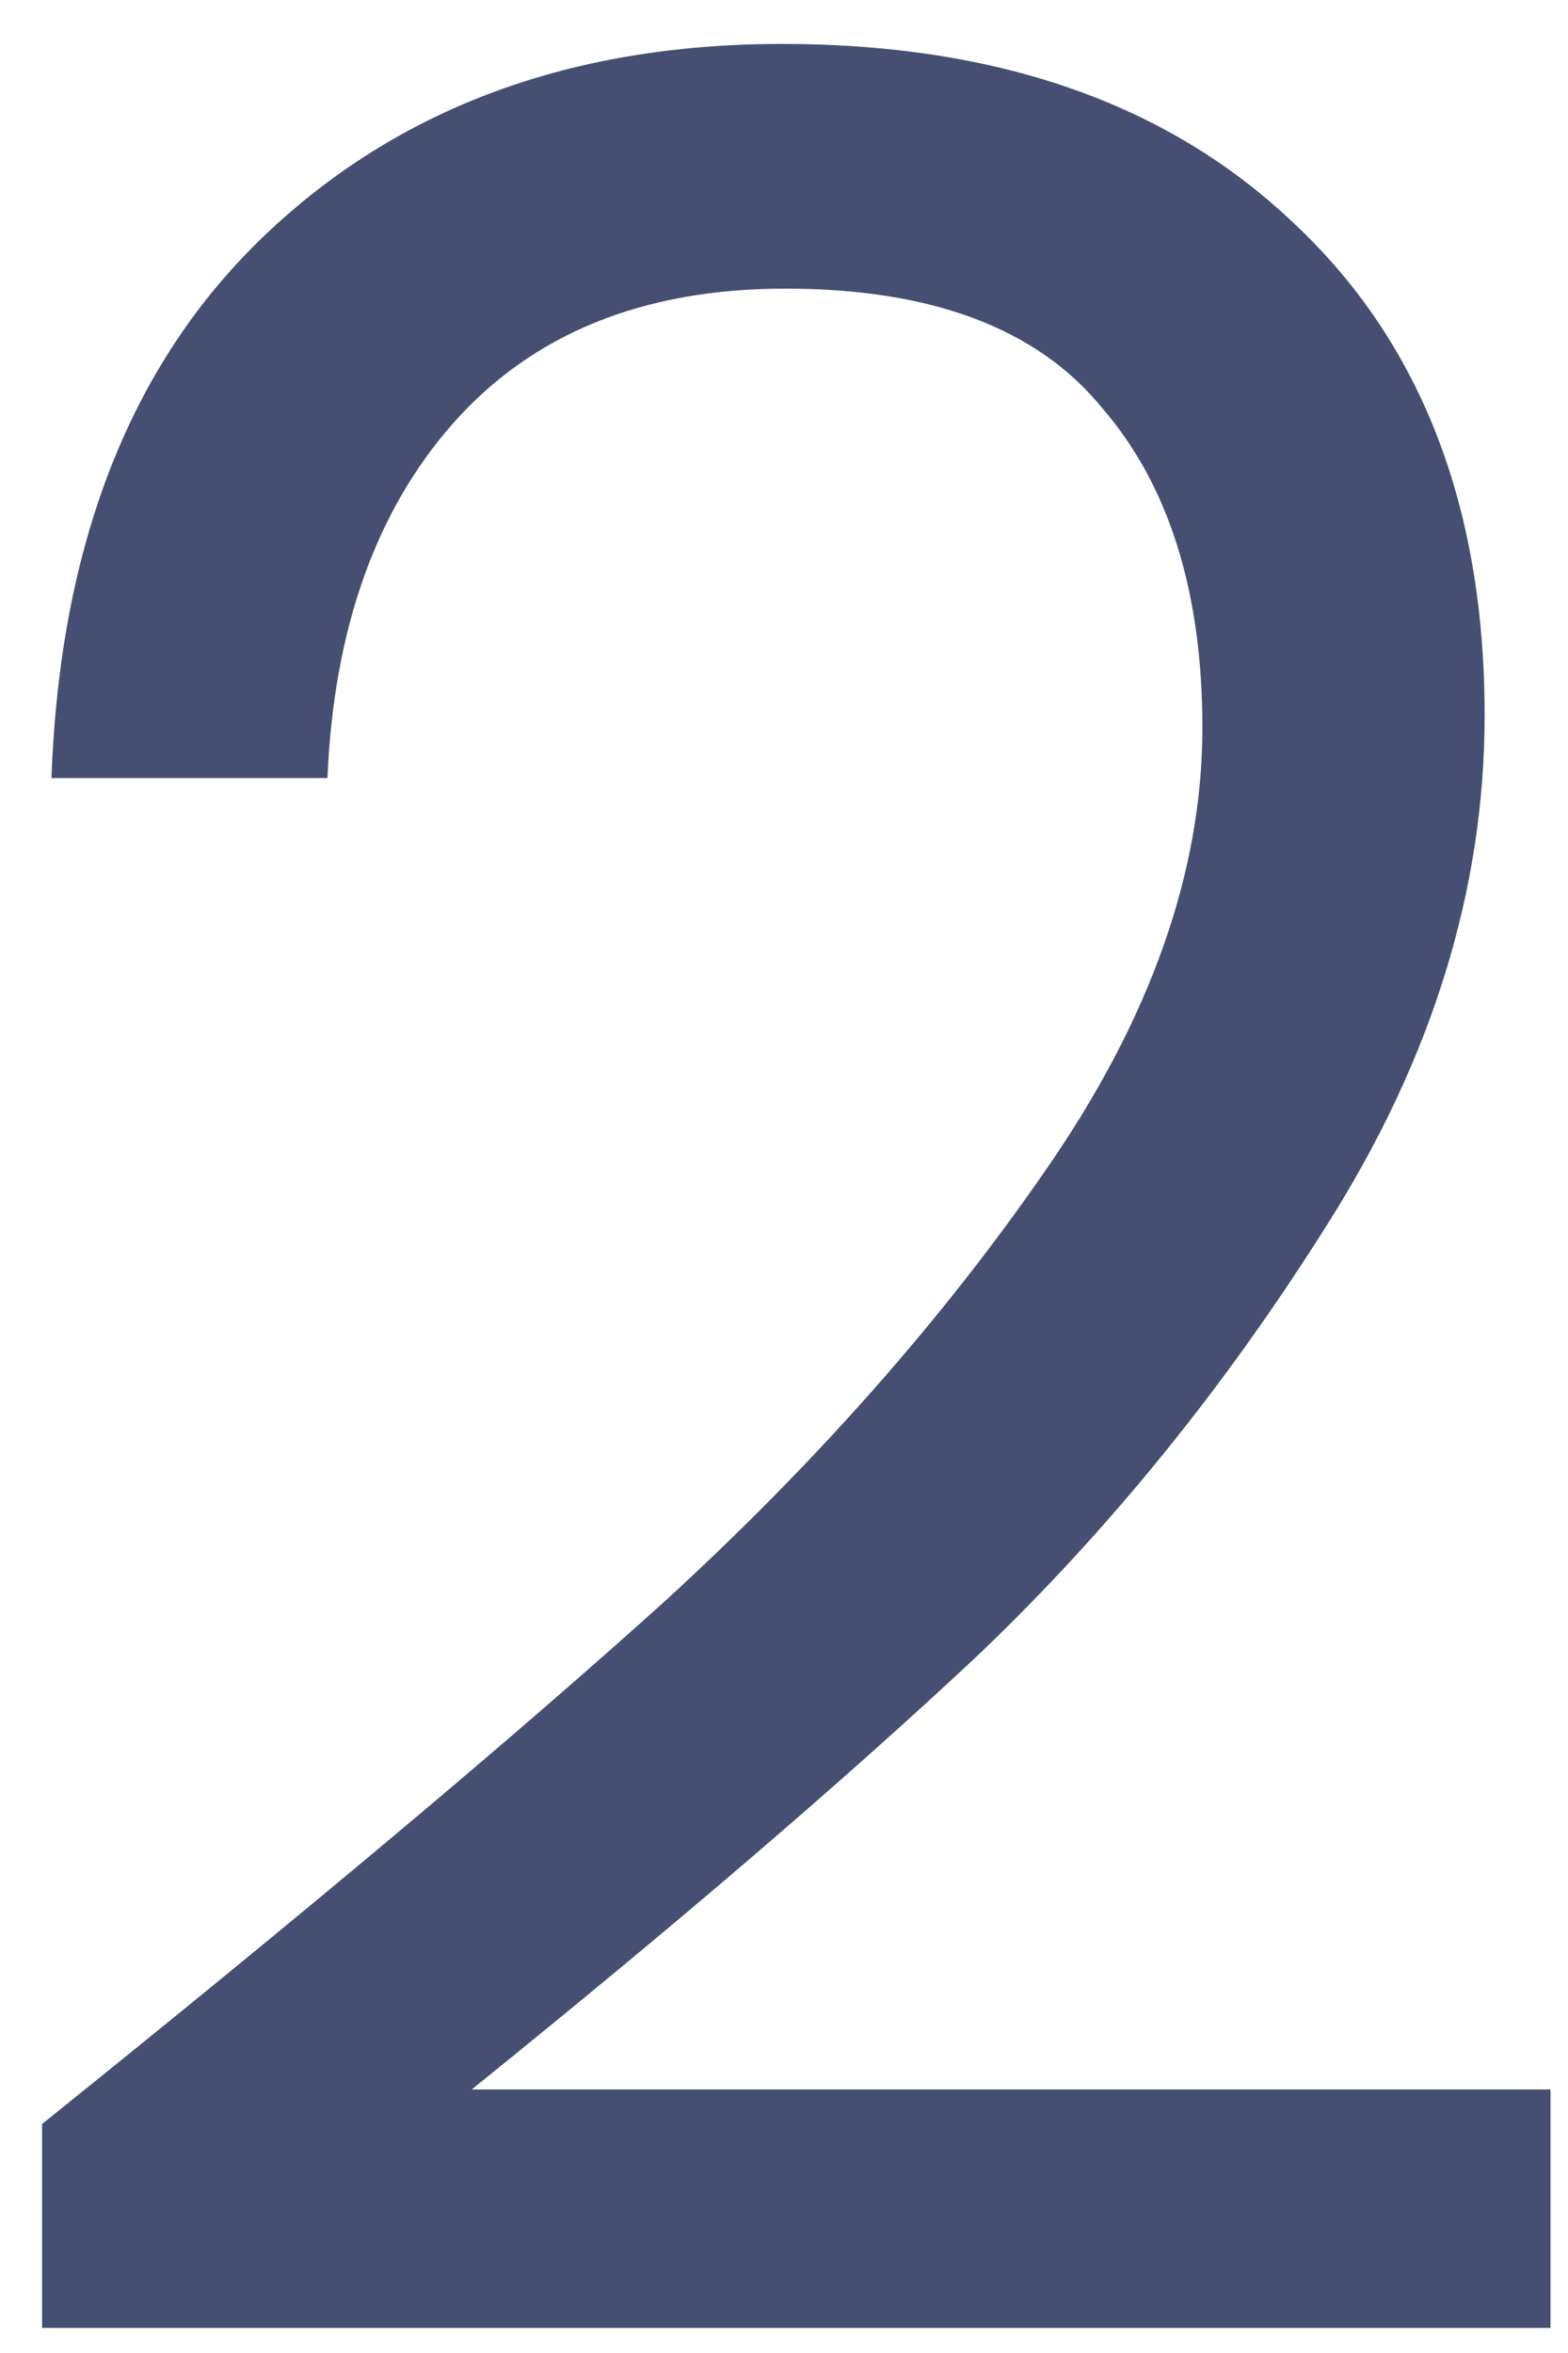 <svg width="12" height="18" viewBox="0 0 12 18" fill="none" xmlns="http://www.w3.org/2000/svg">
<path d="M0.322 16.248C2.354 14.616 3.946 13.28 5.098 12.24C6.25 11.184 7.218 10.088 8.002 8.952C8.802 7.8 9.202 6.672 9.202 5.568C9.202 4.528 8.946 3.712 8.434 3.12C7.938 2.512 7.13 2.208 6.01 2.208C4.922 2.208 4.074 2.552 3.466 3.24C2.874 3.912 2.554 4.816 2.506 5.952H0.394C0.458 4.16 1.002 2.776 2.026 1.8C3.05 0.824 4.37 0.336 5.986 0.336C7.634 0.336 8.938 0.792 9.898 1.704C10.874 2.616 11.362 3.872 11.362 5.472C11.362 6.8 10.962 8.096 10.162 9.36C9.378 10.608 8.482 11.712 7.474 12.672C6.466 13.616 5.178 14.72 3.61 15.984H11.866V17.808H0.322V16.248Z" fill="#091543" fill-opacity="0.75"/>
</svg>
